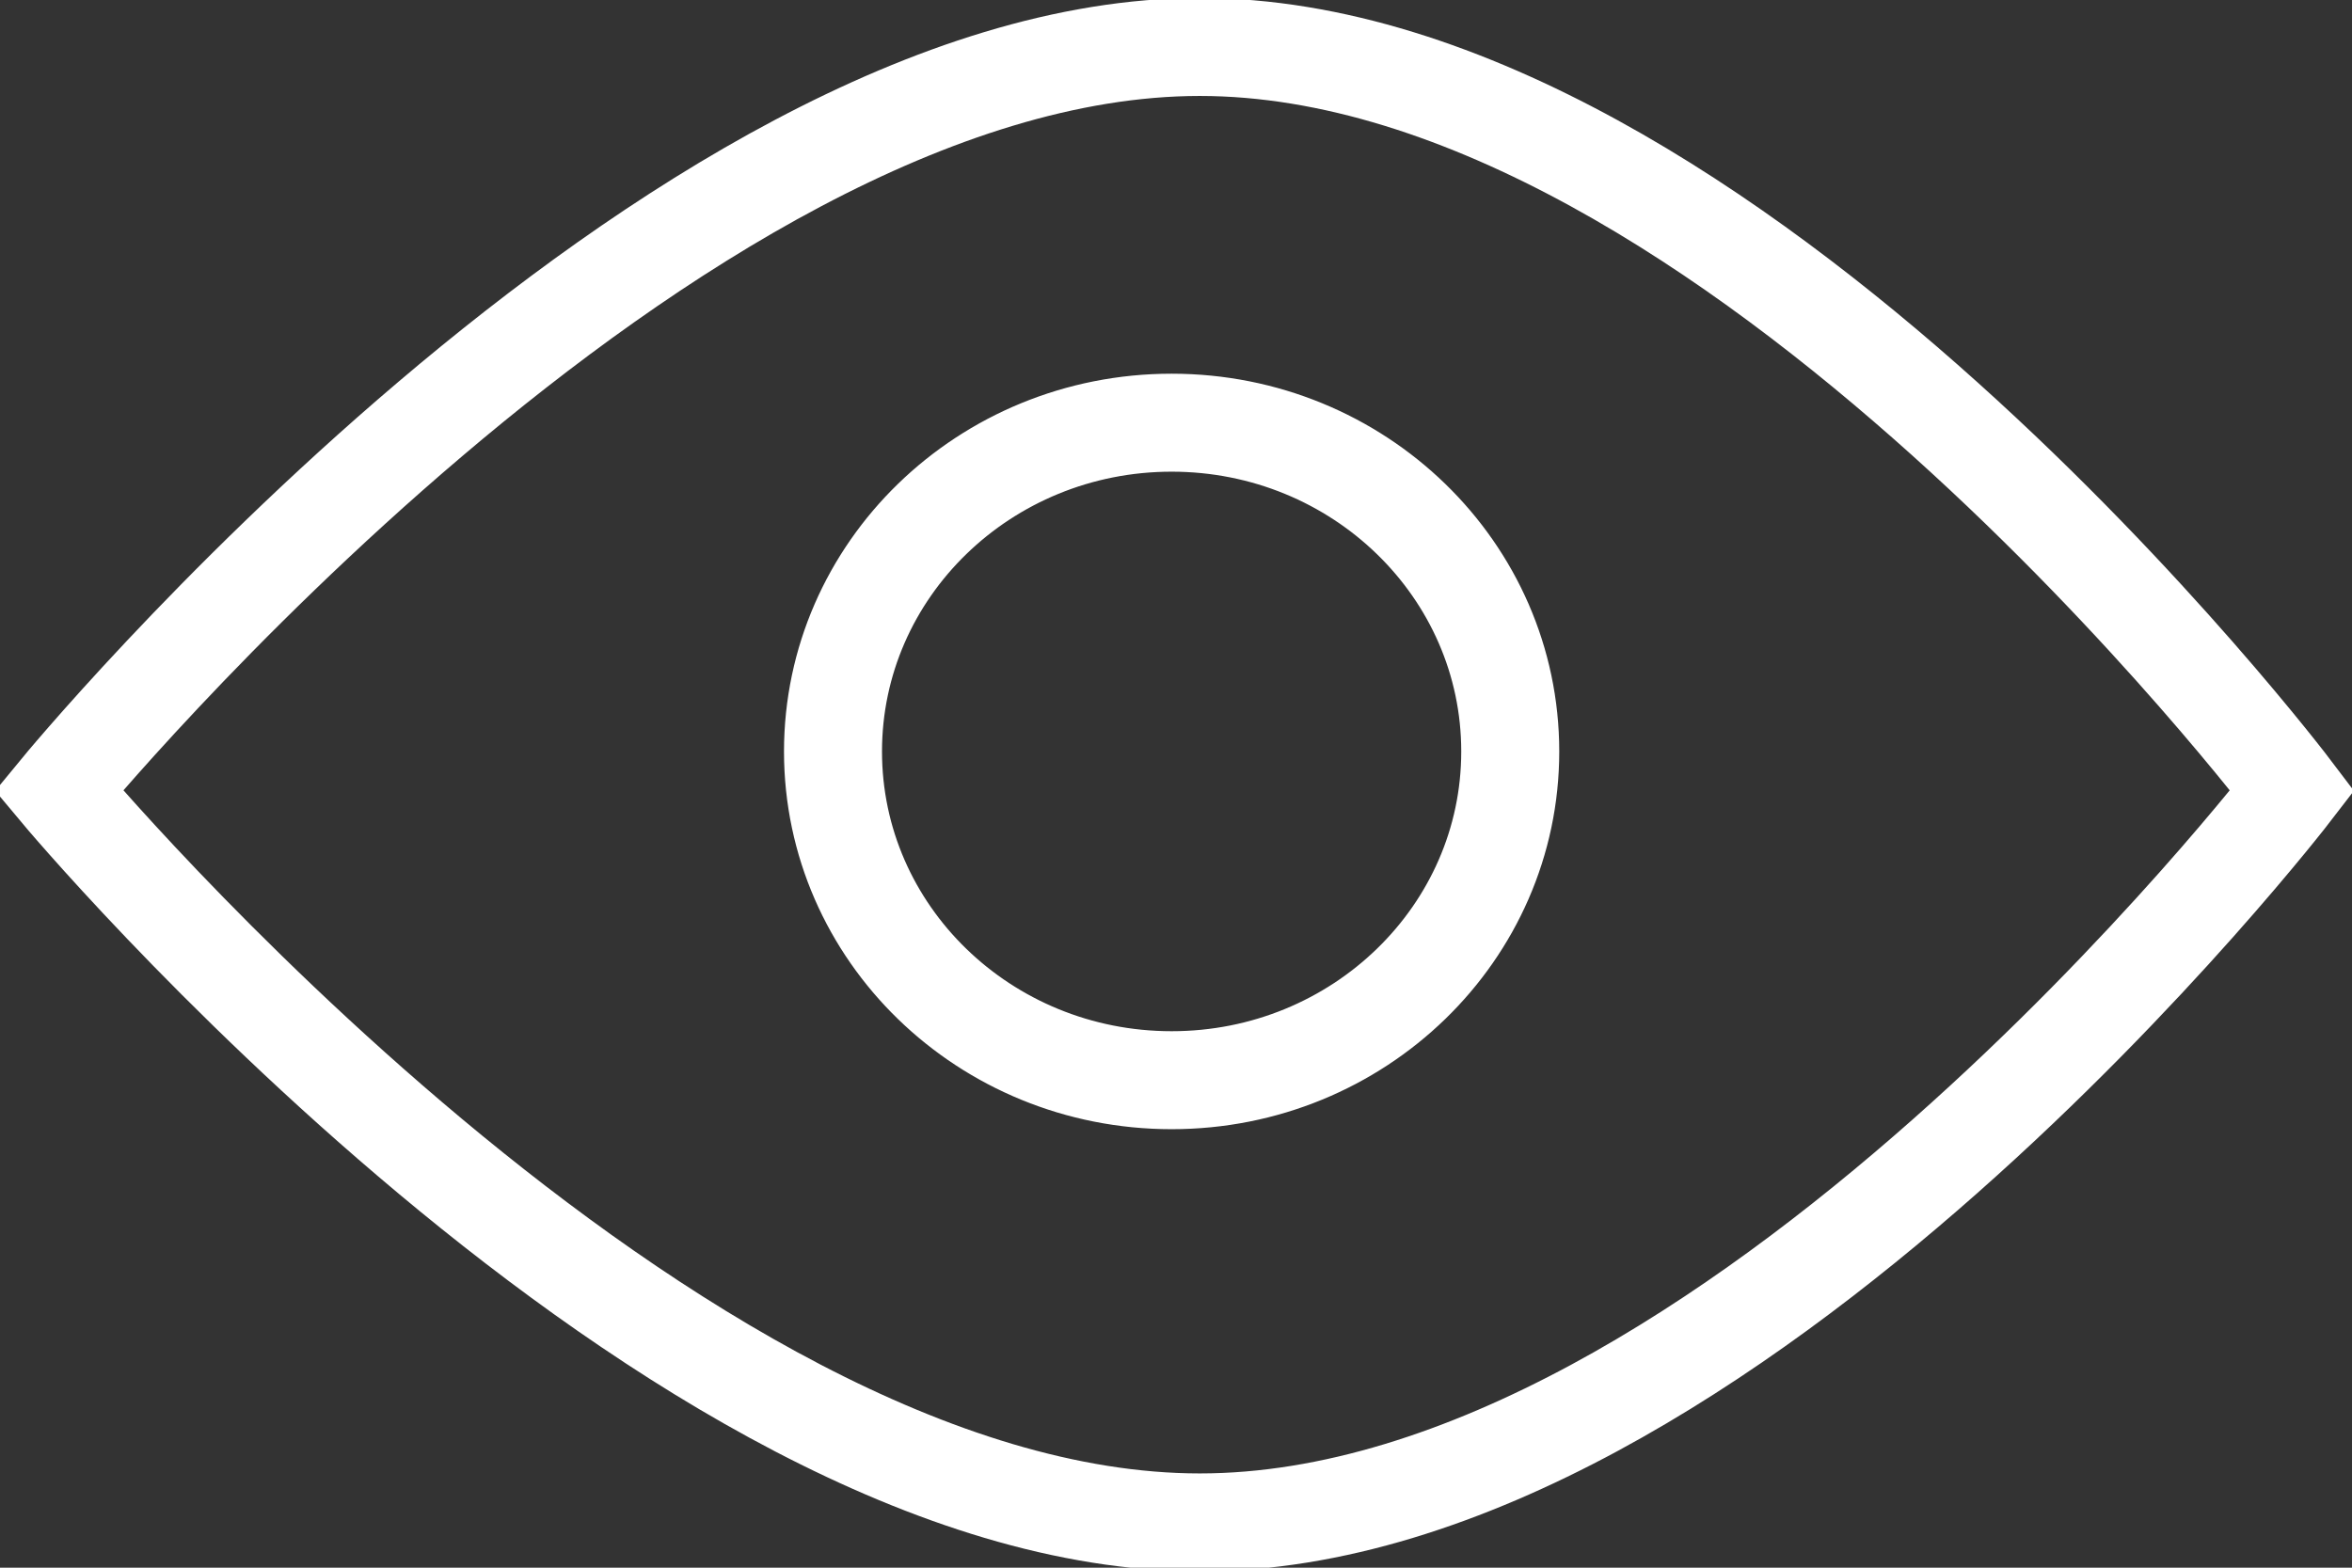 <svg xmlns="http://www.w3.org/2000/svg" width="36" height="24" viewBox="0 0 36 24"><rect x="0" y="0" width="36" height="24" fill="#333333" stroke="none"/><g><g><path fill="none" stroke="#fff" stroke-miterlimit="50" stroke-width="1.5" d="M18.364.719c8.111 0 16.722 11.384 16.722 11.384s-8.611 11.204-16.722 11.204S.9 12.103.9 12.103 10.253.719 18.364.719zM12.75 11.505c0 2.78 2.32 5.032 5.183 5.032 2.862 0 5.183-2.253 5.183-5.032 0-2.781-2.32-5.034-5.183-5.034s-5.183 2.253-5.183 5.034z"/></g></g></svg>